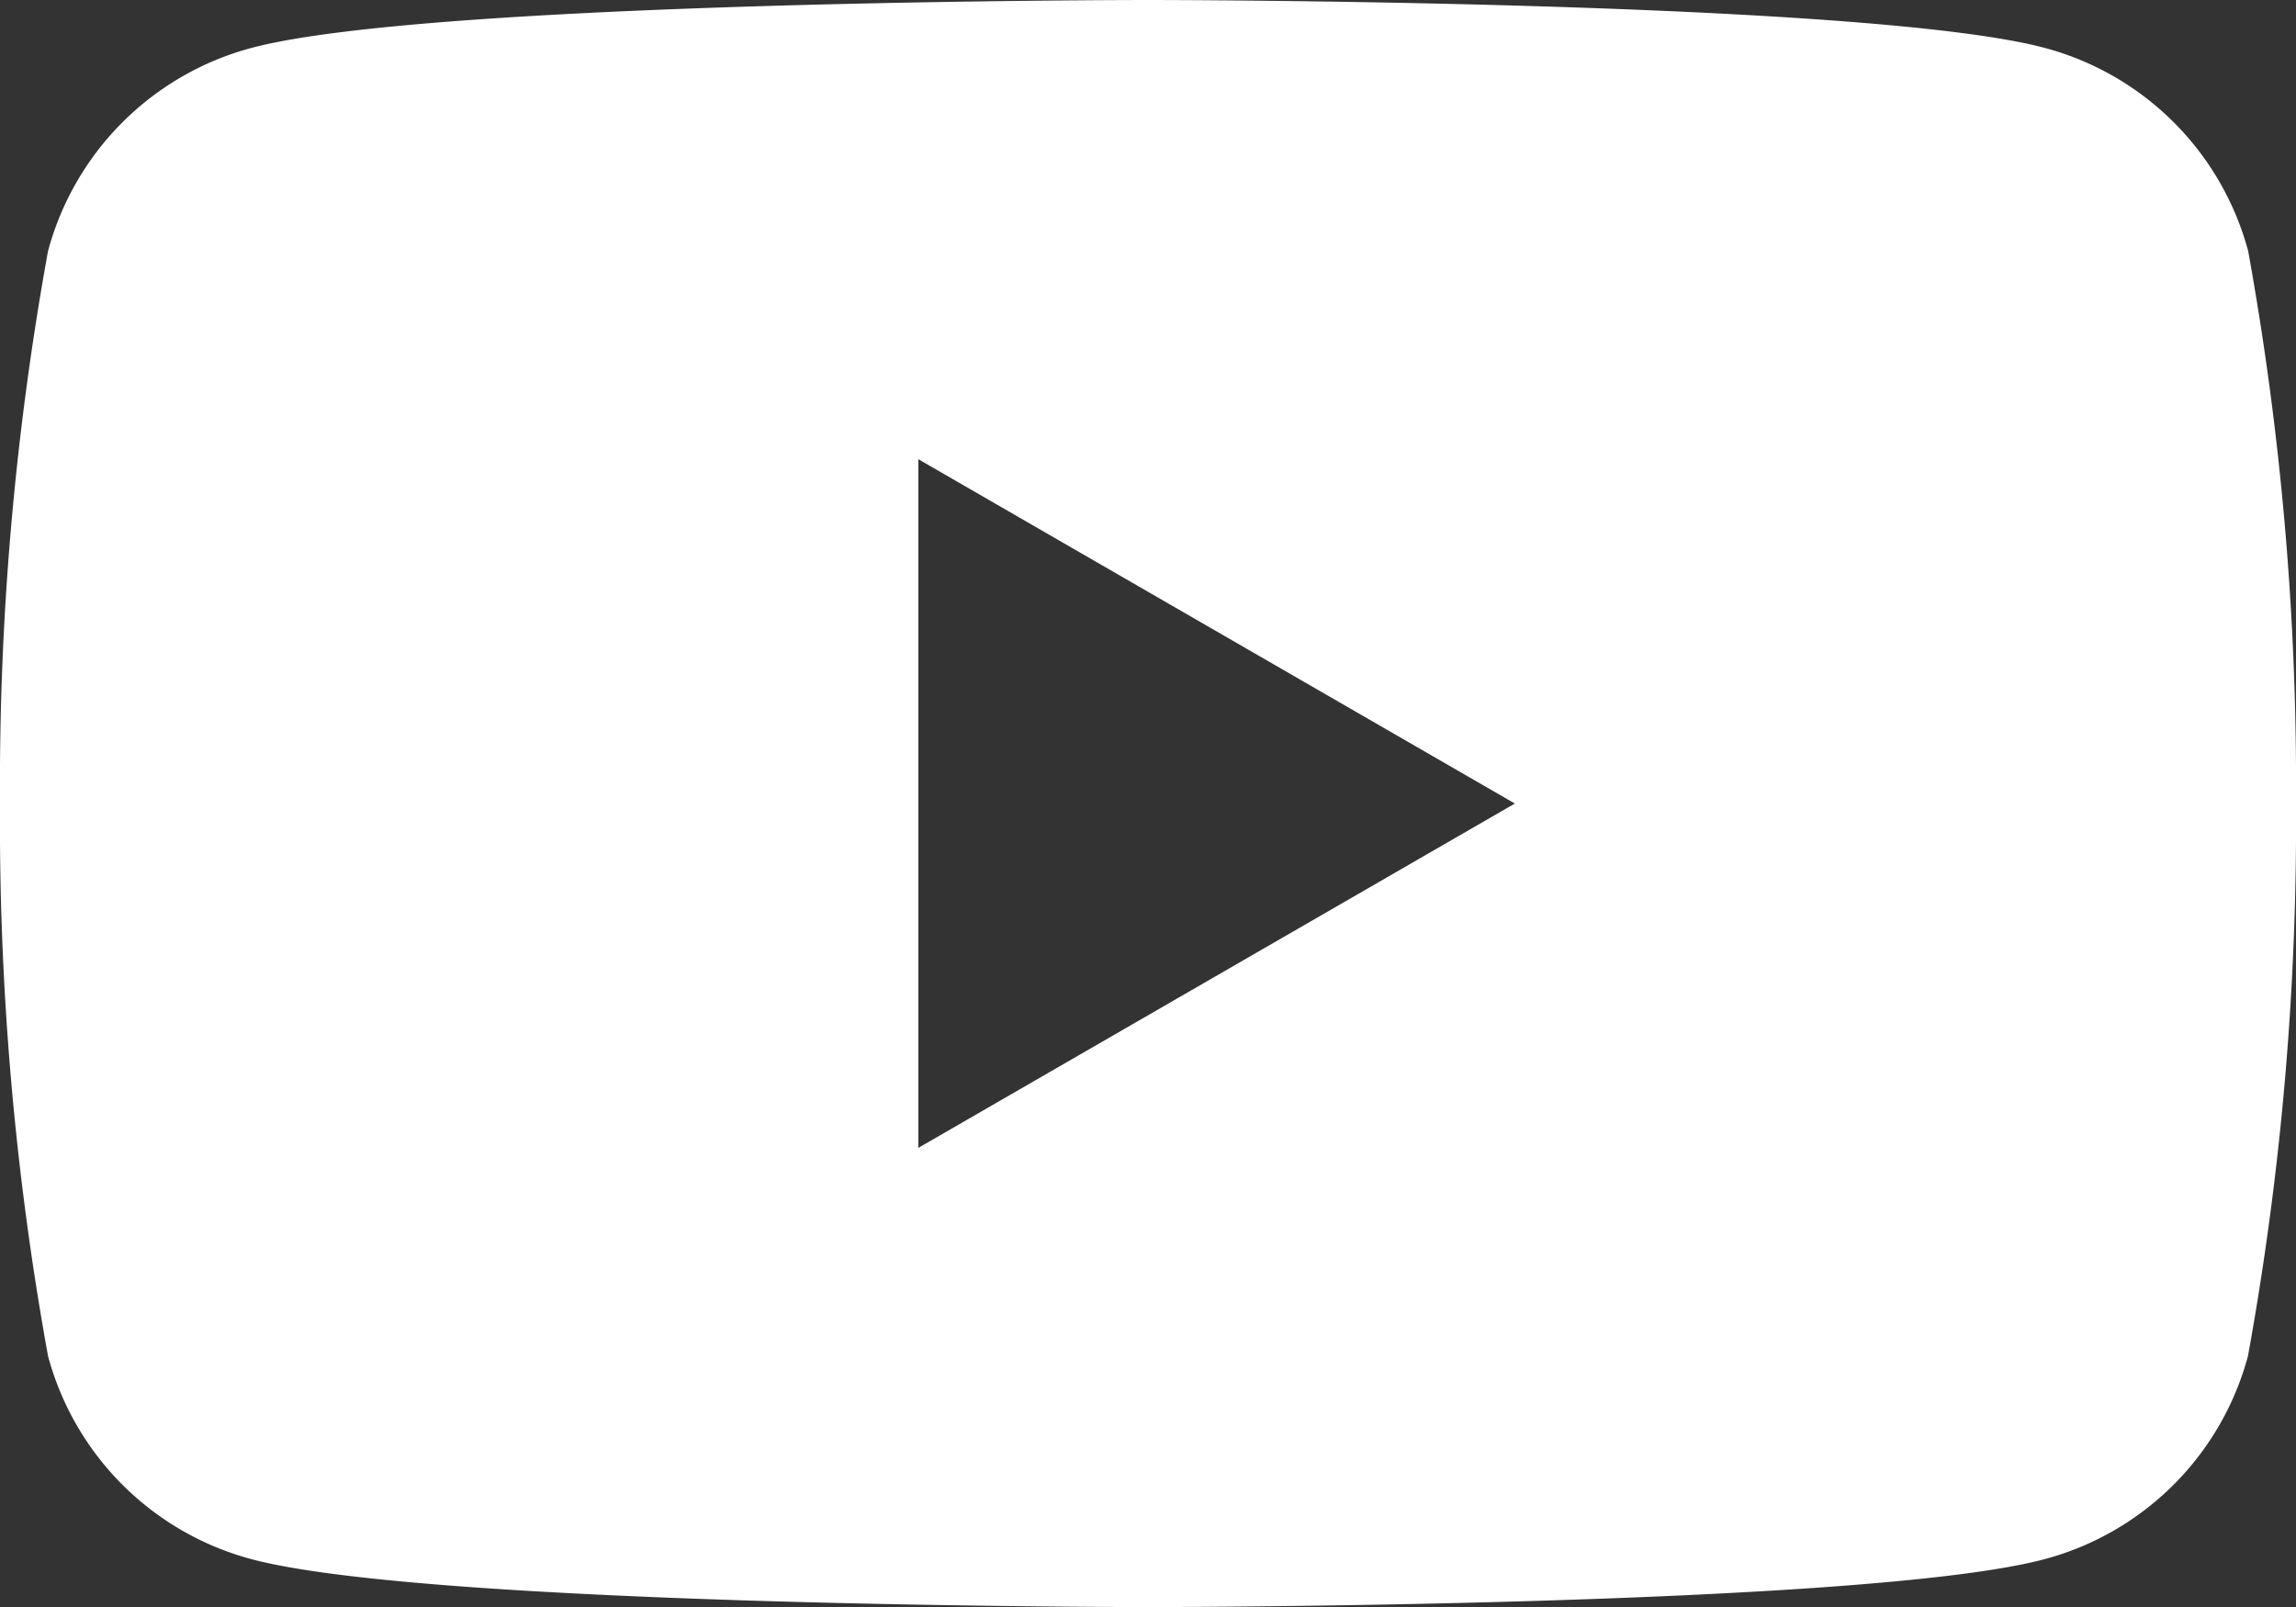 <svg id="footer-youtube" xmlns="http://www.w3.org/2000/svg" width="22.856" height="16" viewBox="0 0 22.856 16">
  <rect x="0" y="0" width="22.856" height="16" fill="#333333" stroke="none"/>
  <path id="Path_605" data-name="Path 605" d="M22.38,2.5A2.862,2.862,0,0,0,20.359.478C18.576,0,11.428,0,11.428,0S4.28,0,2.5.478A2.862,2.862,0,0,0,.478,2.5,29.723,29.723,0,0,0,0,8a29.723,29.723,0,0,0,.478,5.5A2.862,2.862,0,0,0,2.5,15.522C4.28,16,11.428,16,11.428,16s7.148,0,8.929-.478A2.862,2.862,0,0,0,22.378,13.5,29.723,29.723,0,0,0,22.856,8,29.838,29.838,0,0,0,22.38,2.5ZM9.142,11.428V4.572L15.08,8Z" fill="#fff"/>
</svg>
